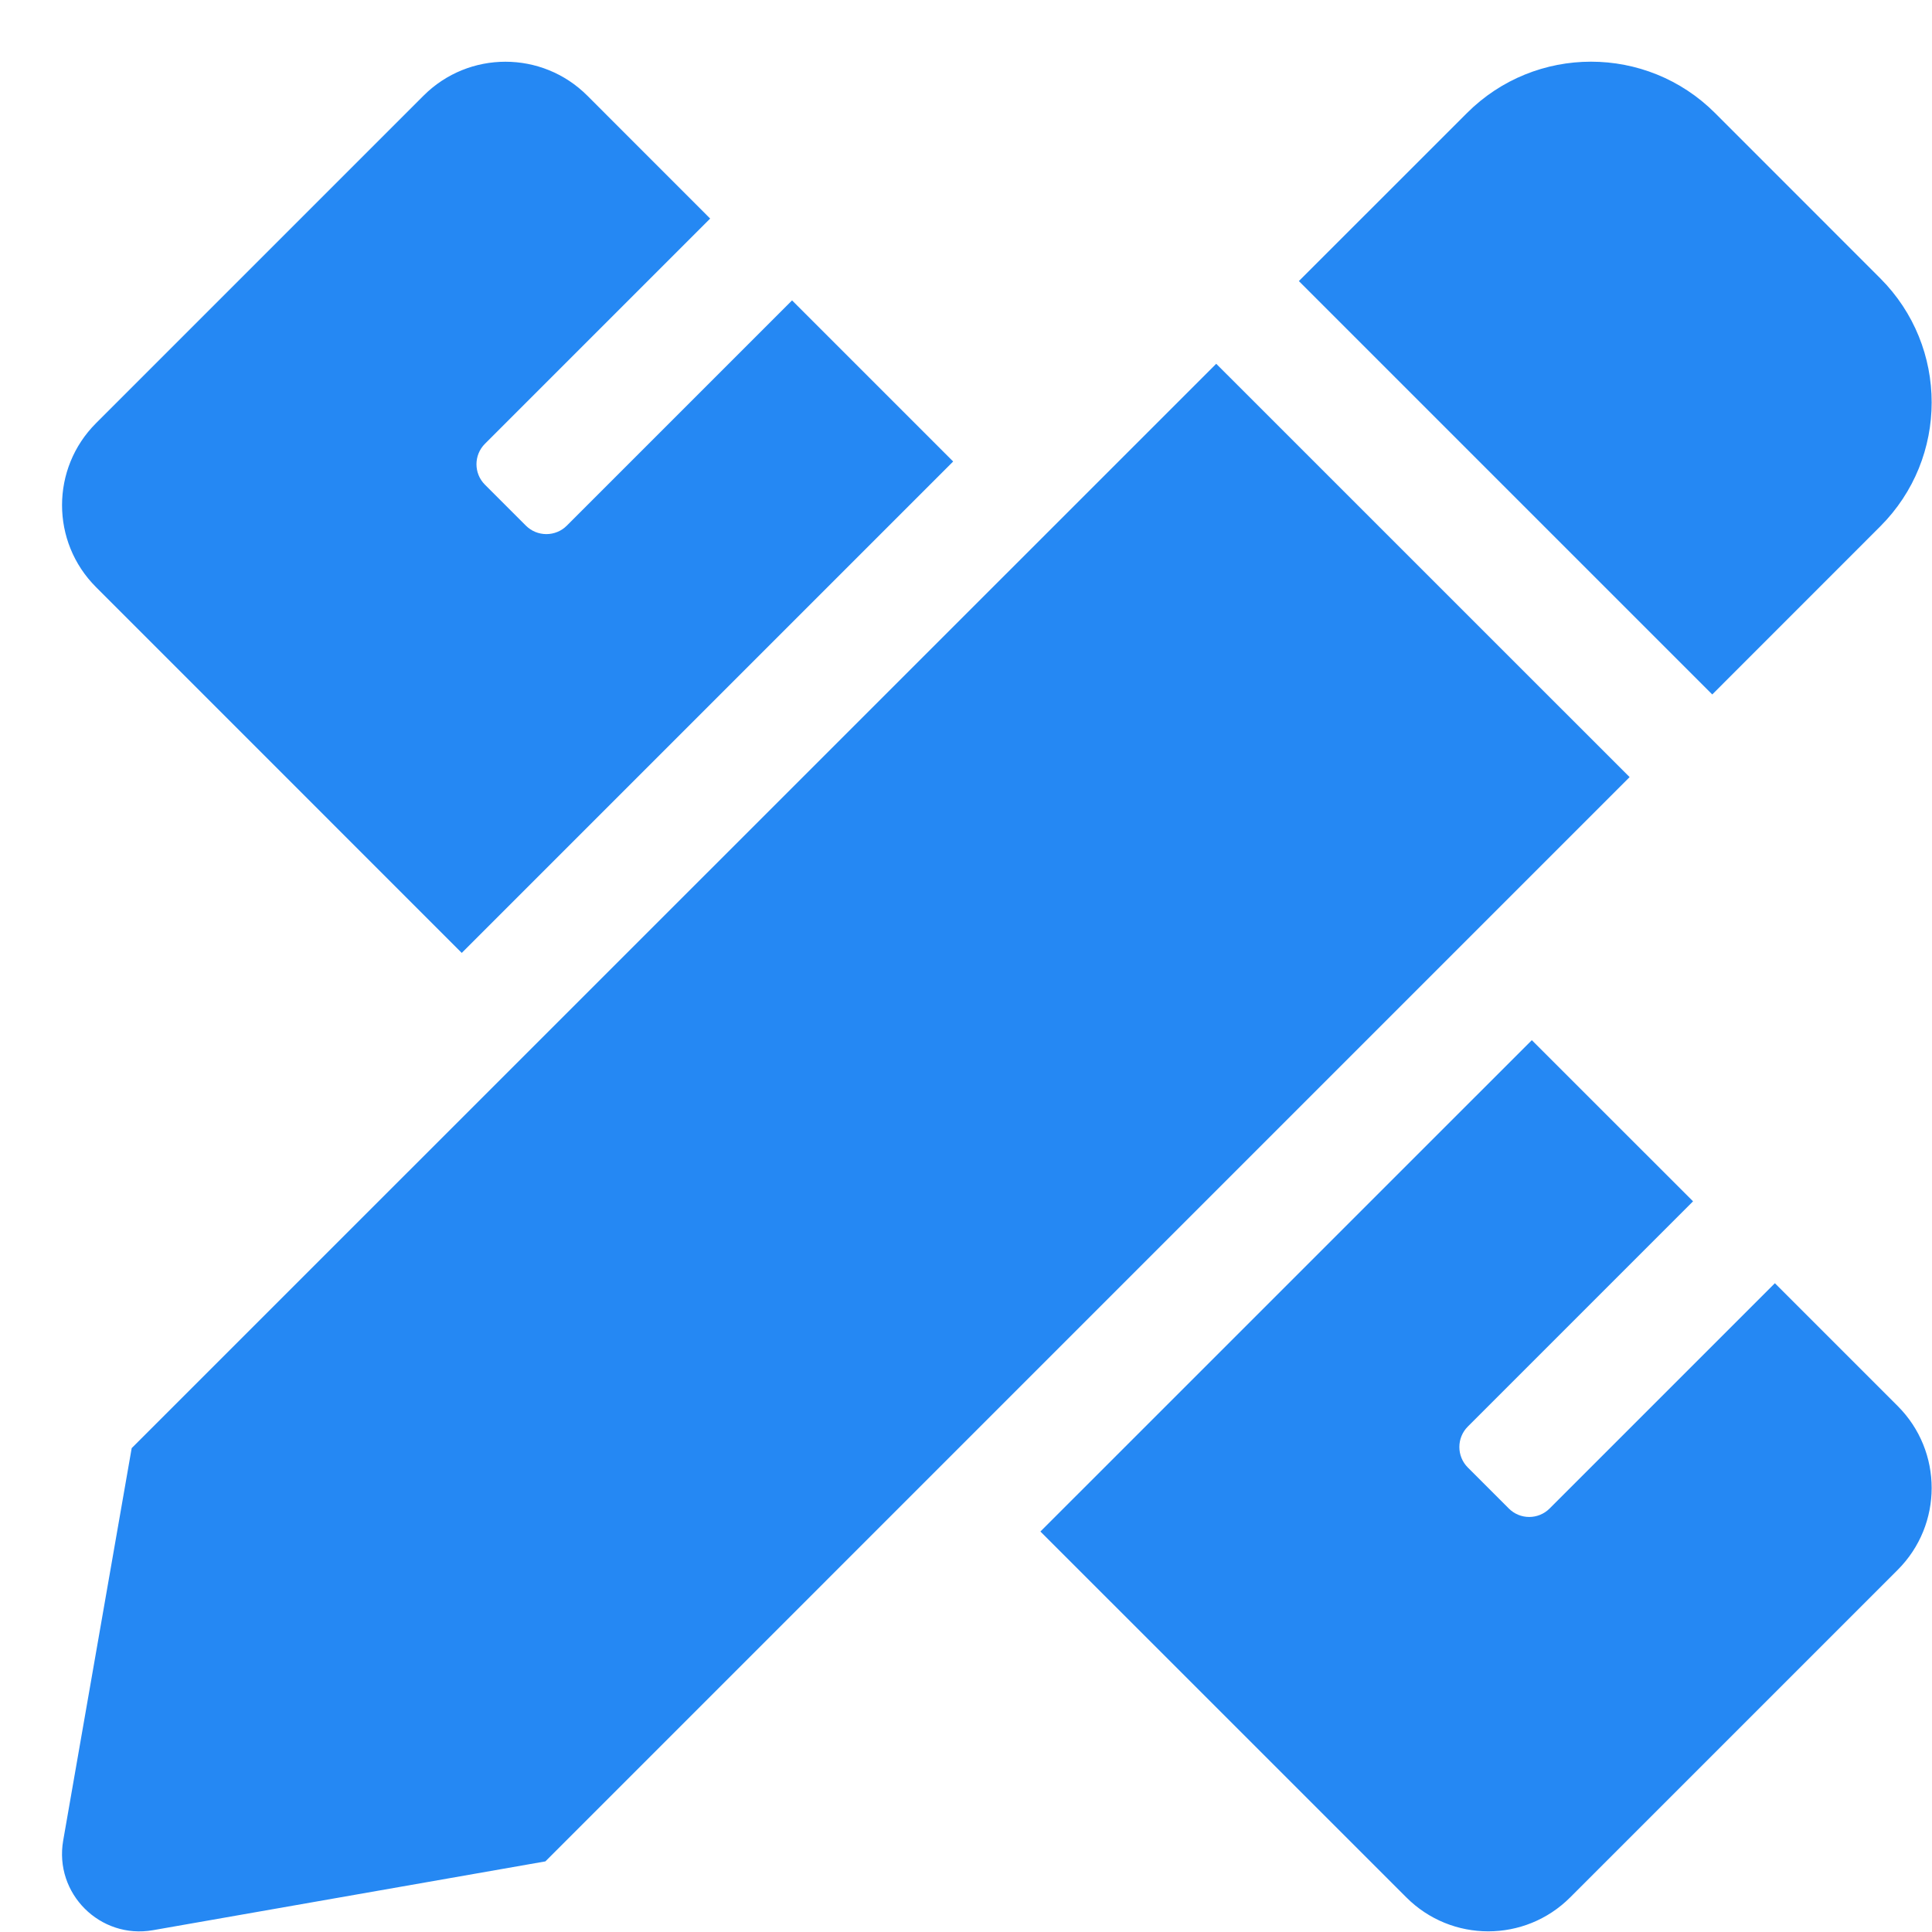 <svg width="31" height="31" viewBox="0 0 31 31" fill="none" xmlns="http://www.w3.org/2000/svg">
<path d="M7.409 15.29L15.294 7.405L12.709 4.82L9.095 8.434C9.052 8.477 9.001 8.512 8.944 8.535C8.888 8.558 8.828 8.57 8.767 8.57C8.706 8.57 8.645 8.558 8.589 8.535C8.533 8.512 8.481 8.477 8.438 8.434L7.781 7.777C7.6 7.596 7.6 7.302 7.781 7.121L11.395 3.507L9.424 1.535C8.698 0.809 7.522 0.809 6.796 1.535L1.54 6.791C0.814 7.517 0.814 8.694 1.54 9.42L7.409 15.29V15.29ZM30.17 8.446C31.27 7.347 31.269 5.565 30.17 4.466L27.519 1.814C26.42 0.715 24.637 0.715 23.538 1.814L20.841 4.51L27.474 11.143L30.17 8.446V8.446ZM19.515 5.837L2.113 23.236L1.014 29.532C0.866 30.381 1.605 31.12 2.455 30.971L8.751 29.867L26.148 12.469L19.515 5.837ZM30.45 22.561L28.479 20.59L24.865 24.204C24.684 24.386 24.39 24.386 24.209 24.204L23.552 23.547C23.371 23.365 23.371 23.071 23.552 22.89L27.166 19.276L24.579 16.69L16.694 24.574L22.566 30.445C23.291 31.171 24.468 31.171 25.194 30.445L30.45 25.189C31.176 24.463 31.176 23.287 30.45 22.561Z" fill="#2588F3"/>
</svg>
